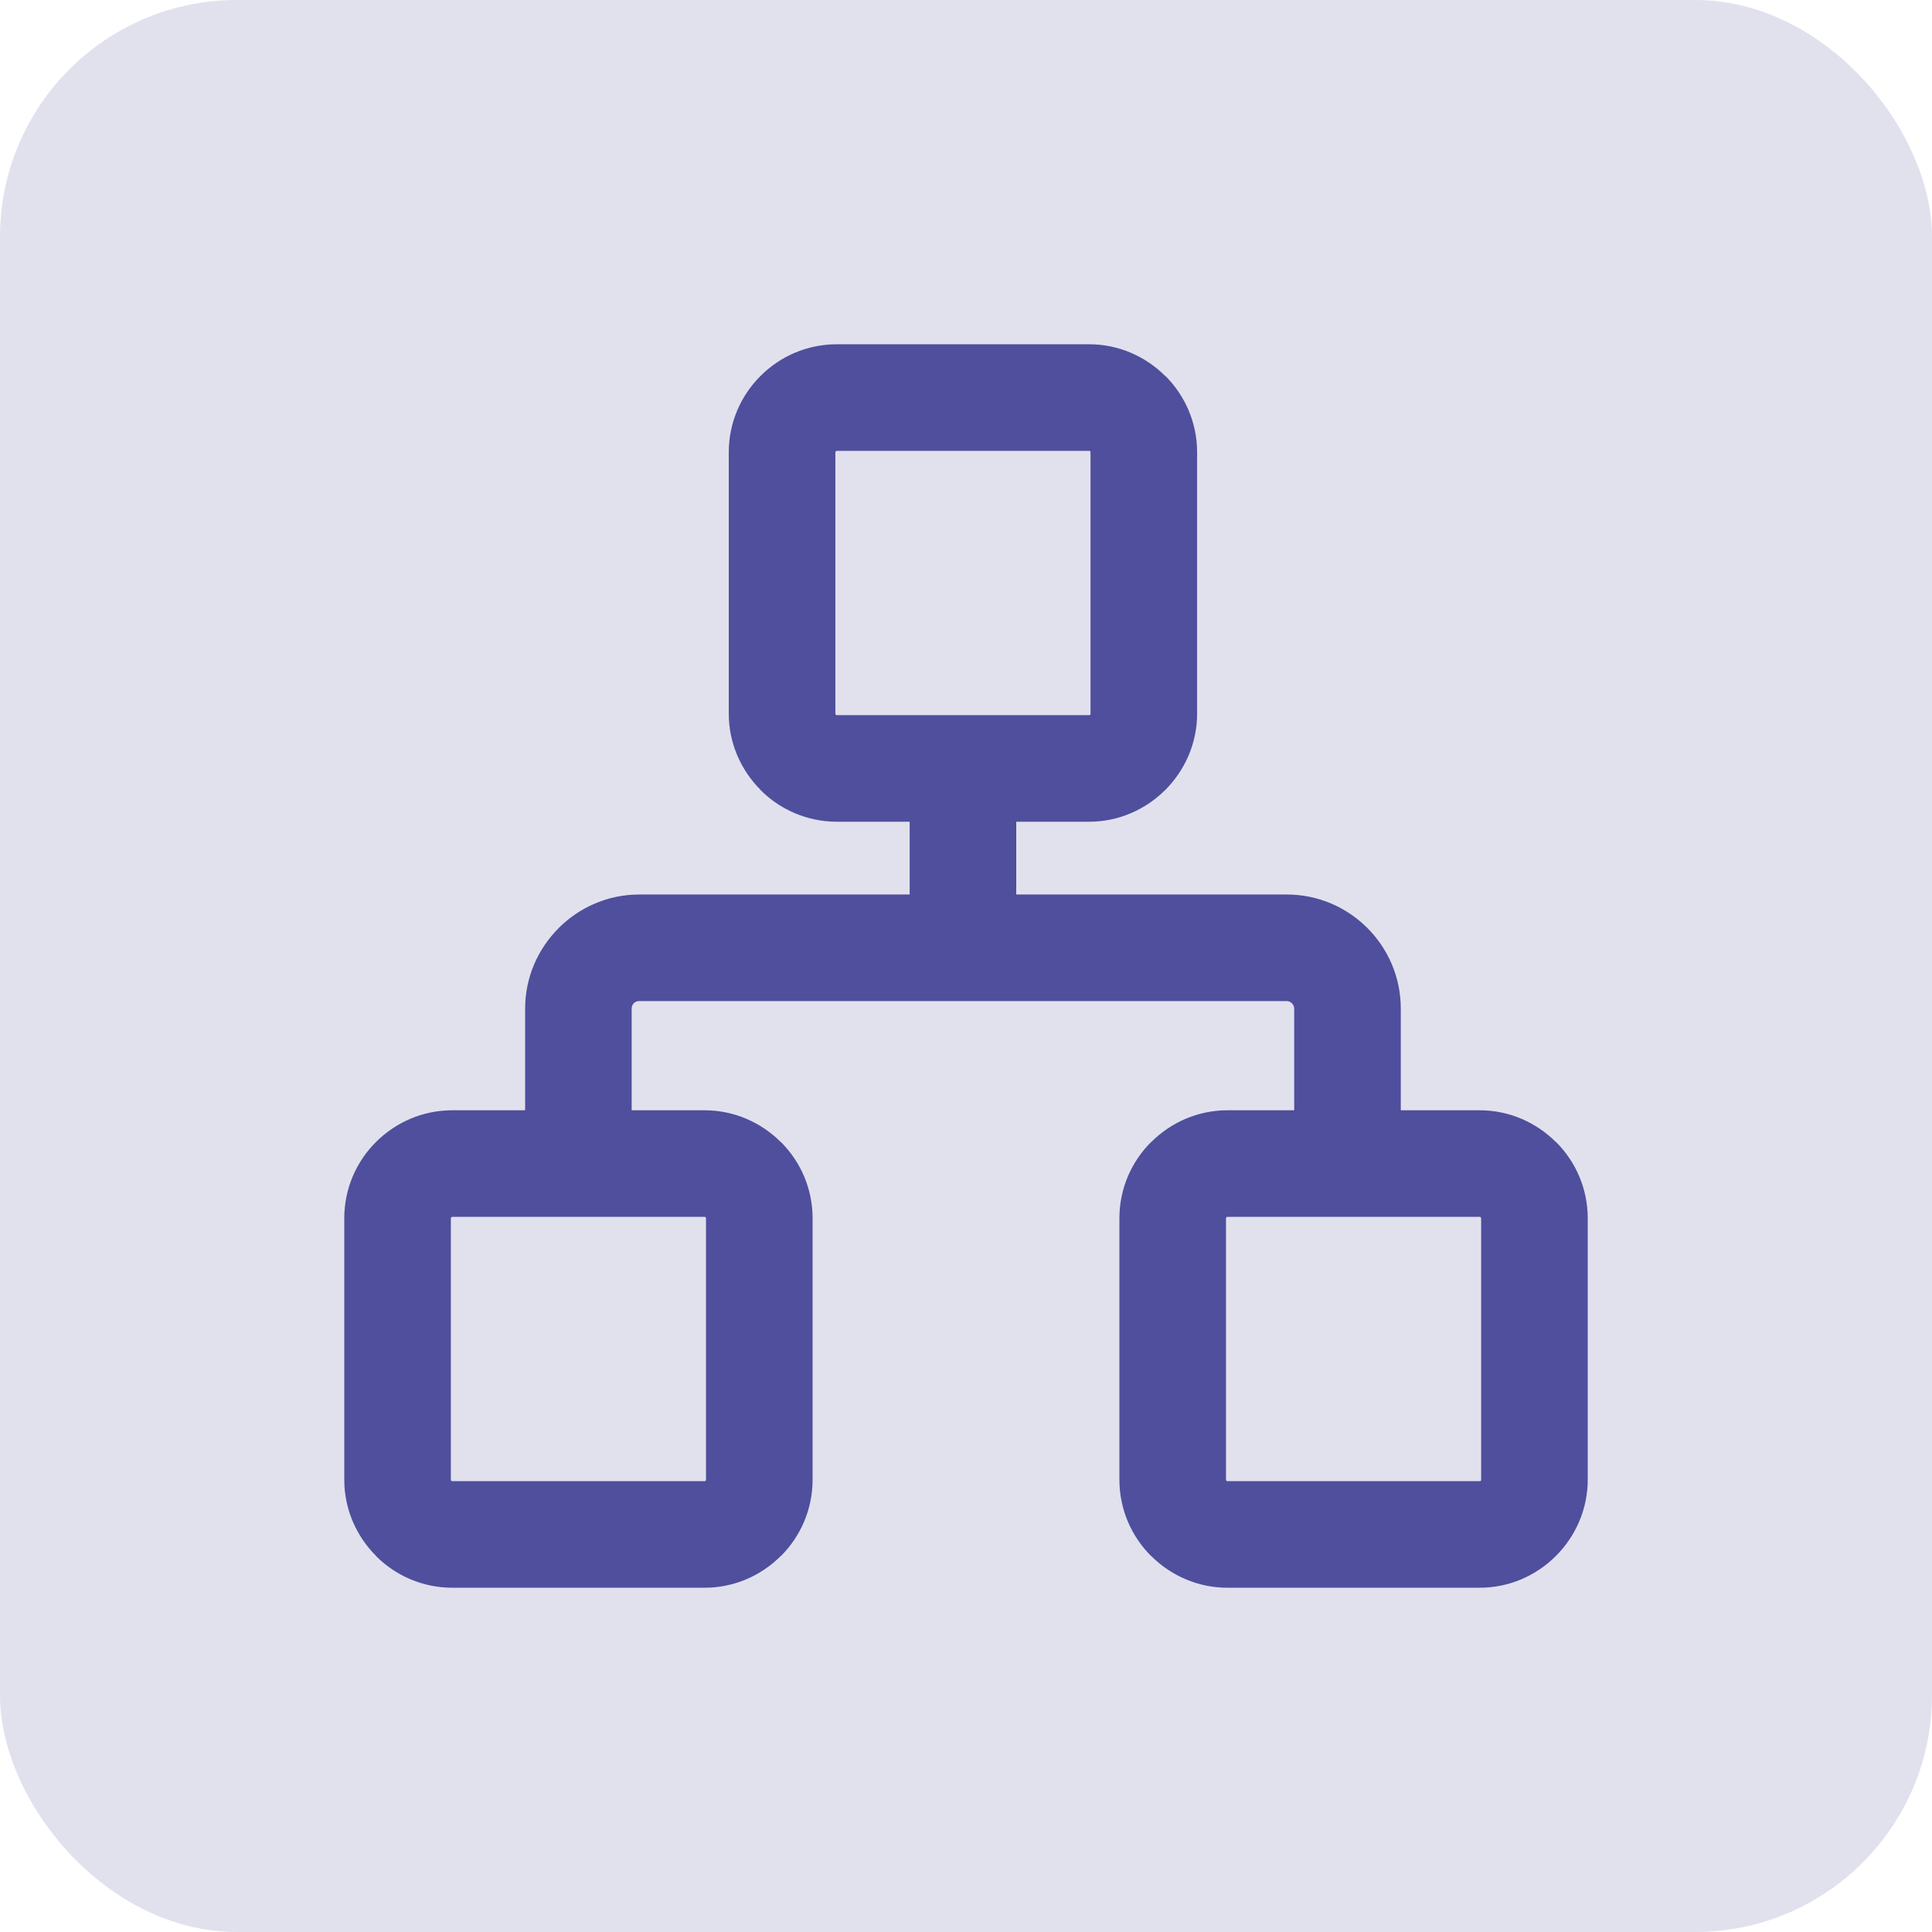 <svg xmlns="http://www.w3.org/2000/svg" xmlns:xlink="http://www.w3.org/1999/xlink" xml:space="preserve" width="100%" height="100%" shape-rendering="geometricPrecision" text-rendering="geometricPrecision" image-rendering="optimizeQuality" fill-rule="evenodd" clip-rule="evenodd" viewBox="0 0 42.342 42.342"> <g id="Capa_x0020_1">  <rect fill="#E1E1EE" width="42.342" height="42.342" rx="5.19" ry="5.19"></rect> <g id="_2257376931744"> <path fill="#4F4F9D" d="M18.339 7.545l5.531 0c0.648,0 1.239,0.267 1.669,0.697l0.003 -0.002c0.428,0.428 0.694,1.02 0.694,1.672l0 5.73c0,0.647 -0.266,1.237 -0.694,1.668l-0.005 0.004c-0.43,0.428 -1.02,0.695 -1.667,0.695l-5.531 0c-0.652,0 -1.244,-0.267 -1.672,-0.695l0.002 -0.002c-0.429,-0.43 -0.697,-1.022 -0.697,-1.67l0 -5.73c0,-0.652 0.266,-1.244 0.695,-1.672 0.428,-0.429 1.02,-0.695 1.672,-0.695zm5.531 2.336l-5.531 0c-0.007,0 -0.015,0.004 -0.021,0.01 -0.006,0.006 -0.01,0.013 -0.01,0.021l0 5.73c0,0.01 0.002,0.018 0.006,0.021l0.004 0c0.006,0.006 0.014,0.01 0.021,0.01l5.531 0c0.01,0 0.018,-0.003 0.021,-0.006l0.004 -0.004c0.003,-0.003 0.005,-0.011 0.005,-0.021l0 -5.73c0,-0.008 -0.003,-0.015 -0.009,-0.021l0 -0.005c-0.003,-0.003 -0.011,-0.005 -0.021,-0.005z"></path> <path fill="#4F4F9D" d="M26.9 24.333l5.53 0c0.649,0 1.24,0.268 1.67,0.697l0.002 -0.002c0.429,0.428 0.695,1.02 0.695,1.672l0 5.73c0,0.647 -0.266,1.238 -0.695,1.668l-0.004 0.004c-0.43,0.429 -1.021,0.695 -1.668,0.695l-5.53 0c-0.648,0 -1.24,-0.266 -1.668,-0.694l-0.004 0c-0.429,-0.429 -0.695,-1.021 -0.695,-1.673l0 -5.73c0,-0.652 0.266,-1.244 0.695,-1.672l0.004 0c0.428,-0.428 1.02,-0.695 1.668,-0.695zm5.53 2.336l-5.53 0c-0.009,0 -0.018,0.003 -0.023,0.008l0.002 0.002c-0.006,0.006 -0.01,0.014 -0.01,0.021l0 5.73c0,0.008 0.004,0.016 0.01,0.022l-0.002 0.002c0.005,0.004 0.014,0.007 0.023,0.007l5.53 0c0.011,0 0.018,-0.002 0.021,-0.005l0.005 -0.005c0.003,-0.003 0.005,-0.01 0.005,-0.021l0 -5.73c0,-0.007 -0.004,-0.015 -0.01,-0.021l0 -0.004c-0.003,-0.003 -0.01,-0.006 -0.021,-0.006z"></path> <path fill="#4F4F9D" d="M9.912 24.333l5.53 0c0.648,0 1.24,0.267 1.668,0.695l0.004 0c0.429,0.428 0.695,1.02 0.695,1.672l0 5.73c0,0.652 -0.266,1.244 -0.695,1.673l-0.004 0c-0.428,0.428 -1.02,0.694 -1.668,0.694l-5.53 0c-0.652,0 -1.244,-0.266 -1.672,-0.695l0.002 -0.002c-0.43,-0.43 -0.697,-1.021 -0.697,-1.67l0 -5.73c0,-0.652 0.266,-1.244 0.695,-1.672 0.428,-0.428 1.02,-0.695 1.672,-0.695zm5.53 2.336l-5.53 0c-0.008,0 -0.015,0.004 -0.021,0.01 -0.006,0.006 -0.01,0.014 -0.01,0.021l0 5.73c0,0.011 0.002,0.018 0.005,0.021l0.005 0c0.006,0.006 0.013,0.01 0.021,0.01l5.53 0c0.009,0 0.018,-0.003 0.023,-0.007l-0.002 -0.002c0.006,-0.006 0.01,-0.014 0.01,-0.022l0 -5.73c0,-0.007 -0.004,-0.015 -0.01,-0.021l0.002 -0.002c-0.005,-0.005 -0.014,-0.008 -0.023,-0.008z"></path> <path fill="#4F4F9D" d="M11.509 25.634l0 -3.53c0,-0.684 0.28,-1.308 0.733,-1.762l0.004 -0.005c0.455,-0.453 1.079,-0.733 1.762,-0.733l14.192 0c0.689,0 1.314,0.281 1.766,0.733 0.453,0.452 0.734,1.078 0.734,1.767l0 3.53 -2.336 0 0 -3.53c0,-0.044 -0.019,-0.085 -0.049,-0.115 -0.03,-0.03 -0.071,-0.049 -0.115,-0.049l-14.192 0c-0.047,0 -0.088,0.017 -0.115,0.044l-0.004 0.005c-0.027,0.027 -0.045,0.068 -0.045,0.115l0 3.53 -2.335 0z"></path> <polygon fill="#4F4F9D" points="22.272,16.841 22.272,20.772 19.936,20.772 19.936,16.841 "></polygon> </g> </g> </svg>